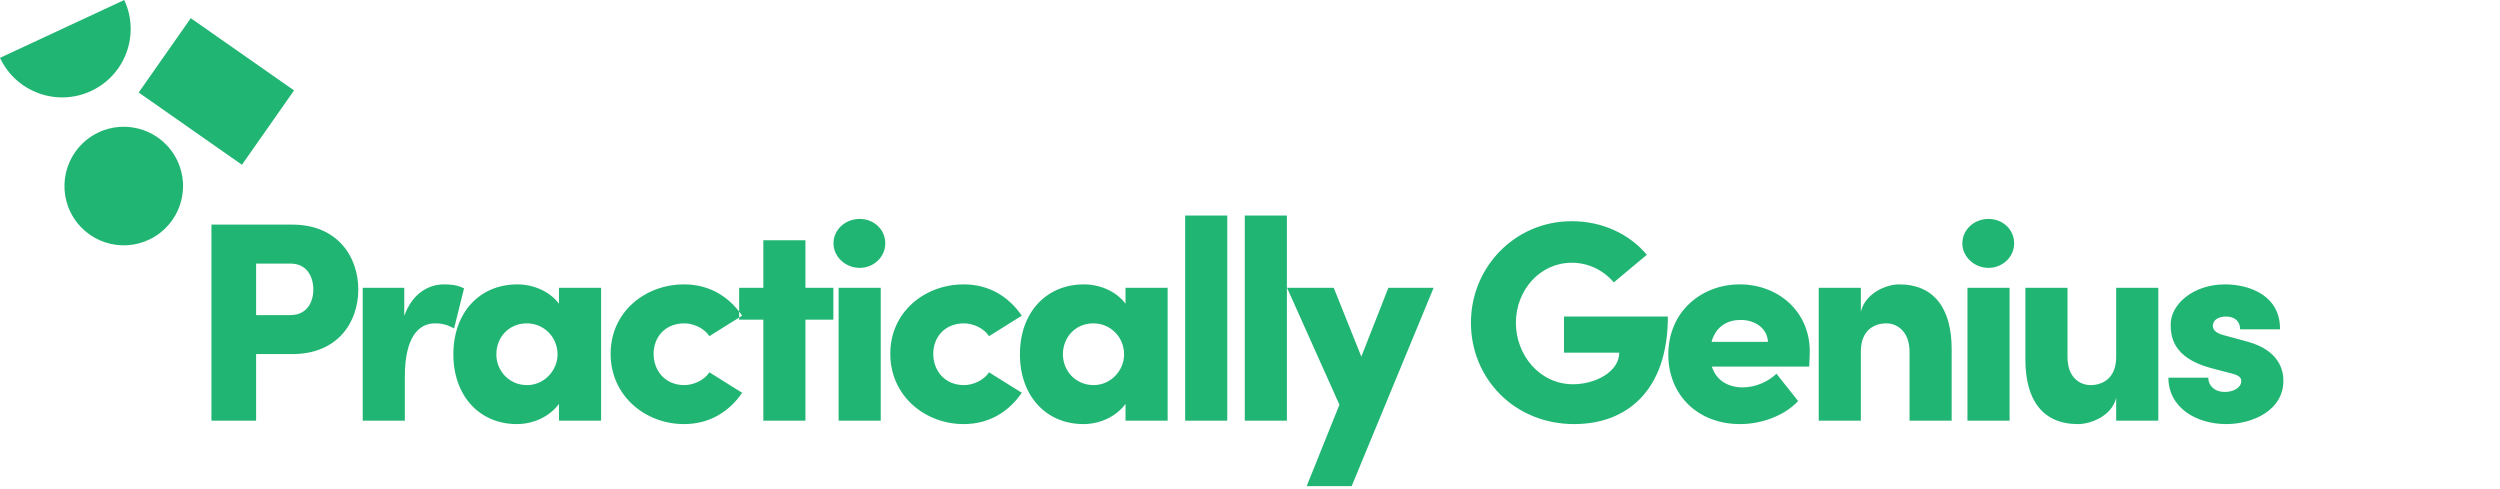<?xml version="1.0" encoding="UTF-8"?>
<svg width="189px" height="37px" viewBox="0 0 189 37" version="1.1" xmlns="http://www.w3.org/2000/svg" xmlns:xlink="http://www.w3.org/1999/xlink">
    <title>Practically Genius Logo</title>
    <g id="Page-1" stroke="none" stroke-width="1" fill="none" fill-rule="evenodd">
        <g id="Main-Page" transform="translate(-360, -1749)">
            <g id="Practically-Genius-Logo" transform="translate(360, 1749)">
                <rect id="Rectangle" x="0" y="0" width="188.5" height="36.75"></rect>
                <path d="M100.83,21.757 L102.917,26.962 L104.961,21.757 L108.383,21.757 L102.186,36.75 L98.786,36.75 L101.26,30.598 L97.301,21.757 L100.83,21.757 Z M156.304,21.757 L156.304,26.984 C156.304,28.533 157.229,29.114 158.046,29.114 C158.886,29.114 159.983,28.662 159.983,26.984 L159.983,26.984 L159.983,21.757 L163.168,21.757 L163.168,31.802 L159.983,31.802 L159.983,30.082 C159.639,31.48 158.025,32.061 157.1,32.061 C154.431,32.061 153.119,30.254 153.119,27.177 L153.119,27.177 L153.119,21.757 L156.304,21.757 Z M81.948,21.499 C83.174,21.499 84.401,22.036 85.089,22.961 L85.089,22.961 L85.089,21.757 L88.274,21.757 L88.274,31.802 L85.089,31.802 L85.089,30.533 C84.401,31.48 83.174,32.061 81.905,32.061 C79.086,32.061 77.106,29.931 77.106,26.79 C77.106,23.628 79.086,21.499 81.948,21.499 Z M51.715,21.499 C53.475,21.499 54.863,22.281 55.828,23.49 L55.878,23.555 L55.878,24.006 L53.63,25.414 C53.272,24.858 52.548,24.503 51.897,24.452 L51.736,24.446 C50.273,24.446 49.412,25.5 49.412,26.747 C49.412,28.016 50.273,29.114 51.736,29.114 C52.425,29.114 53.243,28.748 53.63,28.146 L53.63,28.146 L56.105,29.694 C55.136,31.114 53.652,32.061 51.715,32.061 C48.788,32.061 46.163,29.931 46.163,26.747 C46.163,23.564 48.788,21.499 51.715,21.499 Z M168.214,21.499 C170.107,21.499 172.41,22.38 172.367,24.897 L172.367,24.897 L169.354,24.897 C169.354,24.252 168.902,23.929 168.278,23.929 C167.74,23.929 167.289,24.187 167.289,24.618 C167.289,25.005 167.633,25.22 168.149,25.349 L168.149,25.349 L169.892,25.822 C172.41,26.511 172.625,28.102 172.625,28.791 C172.625,31.006 170.323,32.061 168.3,32.061 C166.062,32.061 163.932,30.834 163.932,28.554 L163.932,28.554 L166.944,28.554 C166.944,29.049 167.31,29.63 168.214,29.63 C168.881,29.63 169.44,29.286 169.44,28.812 C169.44,28.49 169.204,28.339 168.45,28.167 L168.45,28.167 L167.138,27.823 C164.19,27.027 164.104,25.349 164.104,24.51 C164.104,23.026 165.782,21.499 168.214,21.499 Z M39.116,21.499 C40.343,21.499 41.569,22.036 42.258,22.961 L42.258,22.961 L42.258,21.757 L45.442,21.757 L45.442,31.802 L42.258,31.802 L42.258,30.533 C41.569,31.48 40.343,32.061 39.073,32.061 C36.254,32.061 34.274,29.931 34.274,26.79 C34.274,23.628 36.254,21.499 39.116,21.499 Z M72.856,21.499 C74.793,21.499 76.278,22.445 77.246,23.865 L77.246,23.865 L74.772,25.414 C74.384,24.811 73.567,24.446 72.878,24.446 C71.415,24.446 70.554,25.5 70.554,26.747 C70.554,28.016 71.415,29.114 72.878,29.114 C73.567,29.114 74.384,28.748 74.772,28.146 L74.772,28.146 L77.246,29.694 C76.278,31.114 74.793,32.061 72.856,32.061 C69.93,32.061 67.305,29.931 67.305,26.747 C67.305,23.564 69.93,21.499 72.856,21.499 Z M118.819,16.723 C121.165,16.723 123.209,17.713 124.5,19.261 L124.5,19.261 L122.004,21.348 C121.208,20.423 120.089,19.864 118.819,19.864 C116.431,19.864 114.601,21.929 114.601,24.403 C114.601,26.833 116.387,29.049 118.927,29.049 C120.584,29.049 122.413,28.124 122.413,26.661 L122.413,26.661 L118.238,26.661 L118.238,23.929 L126.092,23.929 C126.092,29.544 122.972,32.061 119.013,32.061 C114.451,32.061 111.202,28.576 111.202,24.403 C111.202,20.186 114.537,16.723 118.819,16.723 Z M131.525,21.499 C134.409,21.499 136.819,23.521 136.819,26.575 C136.819,26.855 136.797,27.221 136.776,27.715 L136.776,27.715 L129.417,27.715 C129.718,28.683 130.557,29.286 131.762,29.286 C132.709,29.286 133.677,28.855 134.301,28.253 L134.301,28.253 L135.937,30.318 C134.947,31.394 133.225,32.061 131.547,32.061 C128.362,32.061 126.124,29.866 126.124,26.812 C126.124,23.542 128.642,21.499 131.525,21.499 Z M33.575,21.499 C34.049,21.499 34.565,21.542 35.081,21.8 L35.081,21.8 L34.328,24.833 C33.704,24.467 33.209,24.446 32.887,24.446 C31.639,24.446 30.606,25.5 30.606,28.468 L30.606,28.468 L30.606,31.802 L27.421,31.802 L27.421,21.757 L30.563,21.757 L30.563,23.886 C31.144,22.23 32.349,21.499 33.575,21.499 Z M143.565,21.499 C146.233,21.499 147.546,23.327 147.546,26.403 L147.546,26.403 L147.546,31.802 L144.361,31.802 L144.361,26.597 C144.361,25.048 143.414,24.446 142.618,24.446 C141.757,24.446 140.681,24.897 140.681,26.575 L140.681,26.575 L140.681,31.802 L137.497,31.802 L137.497,21.757 L140.681,21.757 L140.681,23.564 C141.026,22.144 142.618,21.499 143.565,21.499 Z M97.29,16.293 L97.29,31.802 L94.106,31.802 L94.106,16.293 L97.29,16.293 Z M22.095,16.981 C25.538,16.981 27.087,19.433 27.087,21.886 C27.087,24.36 25.538,26.769 22.095,26.769 L22.095,26.769 L19.362,26.769 L19.362,31.802 L15.984,31.802 L15.984,16.981 Z M92.782,16.293 L92.782,31.802 L89.597,31.802 L89.597,16.293 L92.782,16.293 Z M151.925,21.757 L151.925,31.802 L148.74,31.802 L148.74,21.757 L151.925,21.757 Z M66.584,21.757 L66.584,31.802 L63.399,31.802 L63.399,21.757 L66.584,21.757 Z M60.892,18.164 L60.892,21.757 L63.001,21.757 L63.001,24.166 L60.892,24.166 L60.892,31.802 L57.708,31.802 L57.708,24.166 L55.879,24.166 L55.878,24.006 L56.105,23.865 L55.969,23.674 L55.969,23.674 L55.878,23.555 L55.879,21.757 L57.708,21.757 L57.708,18.164 L60.892,18.164 Z M39.826,24.446 C38.471,24.446 37.524,25.5 37.524,26.79 C37.524,28.016 38.471,29.114 39.848,29.114 C41.139,29.114 42.15,28.016 42.15,26.79 C42.15,25.478 41.117,24.446 39.826,24.446 Z M82.658,24.446 C81.302,24.446 80.355,25.5 80.355,26.79 C80.355,28.016 81.302,29.114 82.679,29.114 C83.971,29.114 84.982,28.016 84.982,26.79 C84.982,25.478 83.949,24.446 82.658,24.446 Z M131.59,24.187 C130.643,24.187 129.718,24.639 129.395,25.844 L129.395,25.844 L133.656,25.844 C133.613,24.854 132.73,24.187 131.59,24.187 Z M21.966,19.928 L19.362,19.928 L19.362,23.822 L21.945,23.822 C23.214,23.822 23.688,22.832 23.688,21.886 C23.688,20.939 23.214,19.928 21.966,19.928 L21.966,19.928 Z M150.332,16.551 C151.408,16.551 152.269,17.347 152.269,18.401 C152.269,19.412 151.408,20.251 150.332,20.251 C149.256,20.251 148.353,19.412 148.353,18.401 C148.353,17.347 149.256,16.551 150.332,16.551 Z M64.992,16.551 C66.067,16.551 66.928,17.347 66.928,18.401 C66.928,19.412 66.067,20.251 64.992,20.251 C63.916,20.251 63.012,19.412 63.012,18.401 C63.012,17.347 63.916,16.551 64.992,16.551 Z M6.98,10.265 C9.08,8.953 11.846,9.591 13.158,11.69 C14.47,13.789 13.831,16.554 11.732,17.866 C9.632,19.177 6.866,18.539 5.554,16.44 C4.242,14.341 4.881,11.576 6.98,10.265 Z M14.423,1.374 L22.231,6.835 L18.292,12.456 L10.484,6.994 L14.423,1.374 Z M9.393,5.26746637e-08 C10.603,2.591 9.482,5.671 6.888,6.879 C4.294,8.086 1.21,6.964 -4.29878355e-13,4.373 L-4.29878355e-13,4.373 Z" id="Combined-Shape" fill="#21B573" fill-rule="nonzero"></path>
            </g>
        </g>
    </g>
</svg>